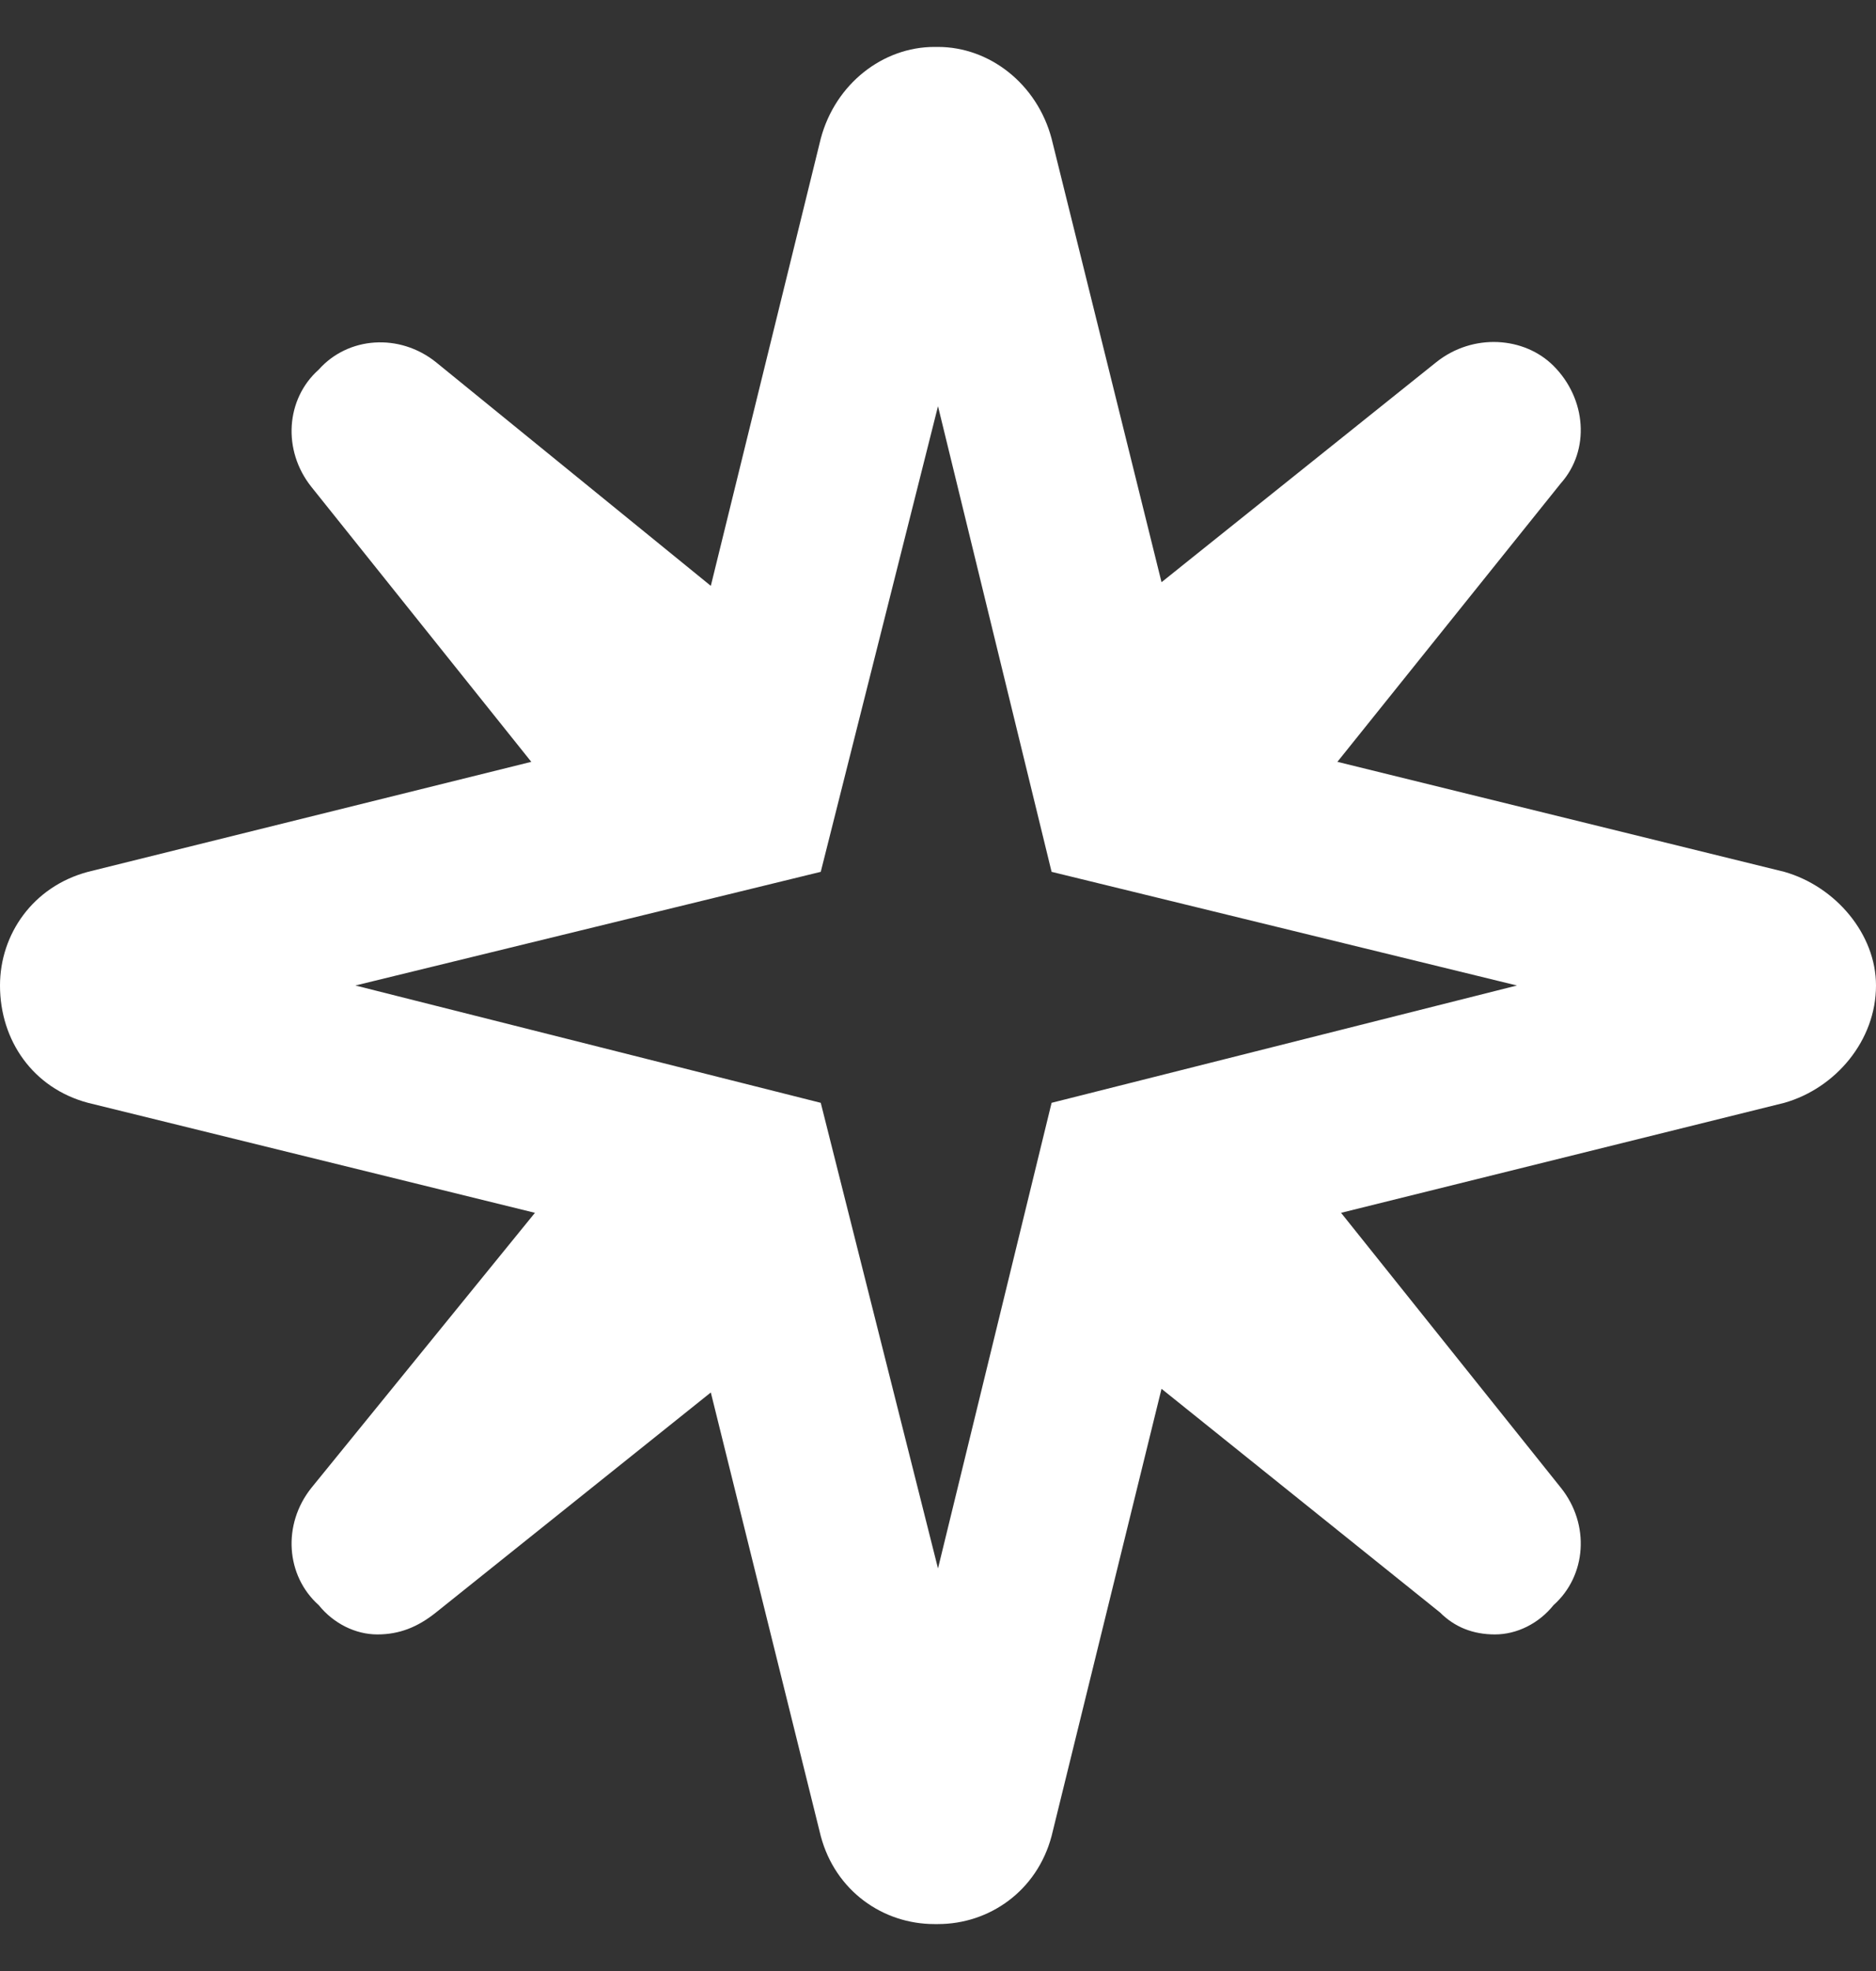 <svg width="20" height="21" viewBox="0 0 20 21" fill="none" xmlns="http://www.w3.org/2000/svg">
<rect x="0" y="0" width="20" height="21" fill="#333333" stroke="none"/>
<path d="M19.023 9.289L14.258 8.117L16.641 5.148C16.953 4.797 16.914 4.25 16.562 3.898C16.25 3.586 15.703 3.547 15.312 3.859L12.383 6.203L11.211 1.477C11.055 0.891 10.547 0.5 10 0.5H9.961C9.414 0.5 8.906 0.891 8.75 1.477L7.578 6.242L4.648 3.859C4.258 3.547 3.711 3.586 3.398 3.938C3.047 4.25 3.008 4.797 3.32 5.188L5.664 8.117L0.938 9.289C0.352 9.445 0 9.953 0 10.5C0 11.086 0.352 11.594 0.938 11.75L5.703 12.922L3.32 15.852C3.008 16.242 3.047 16.789 3.398 17.102C3.555 17.297 3.789 17.414 4.023 17.414C4.258 17.414 4.453 17.336 4.648 17.18L7.578 14.836L8.75 19.562C8.906 20.148 9.414 20.5 9.961 20.5H10C10.547 20.5 11.055 20.148 11.211 19.562L12.383 14.797L15.352 17.18C15.508 17.336 15.703 17.414 15.938 17.414C16.172 17.414 16.406 17.297 16.562 17.102C16.914 16.789 16.953 16.242 16.641 15.852L14.297 12.922L19.023 11.75C19.57 11.594 20 11.086 20 10.5C20 9.953 19.57 9.445 19.023 9.289ZM11.211 11.75L10 16.711L8.75 11.75L3.789 10.5L8.75 9.289L10 4.328L11.211 9.289L16.172 10.5L11.211 11.75Z" fill="white"/>
</svg>
